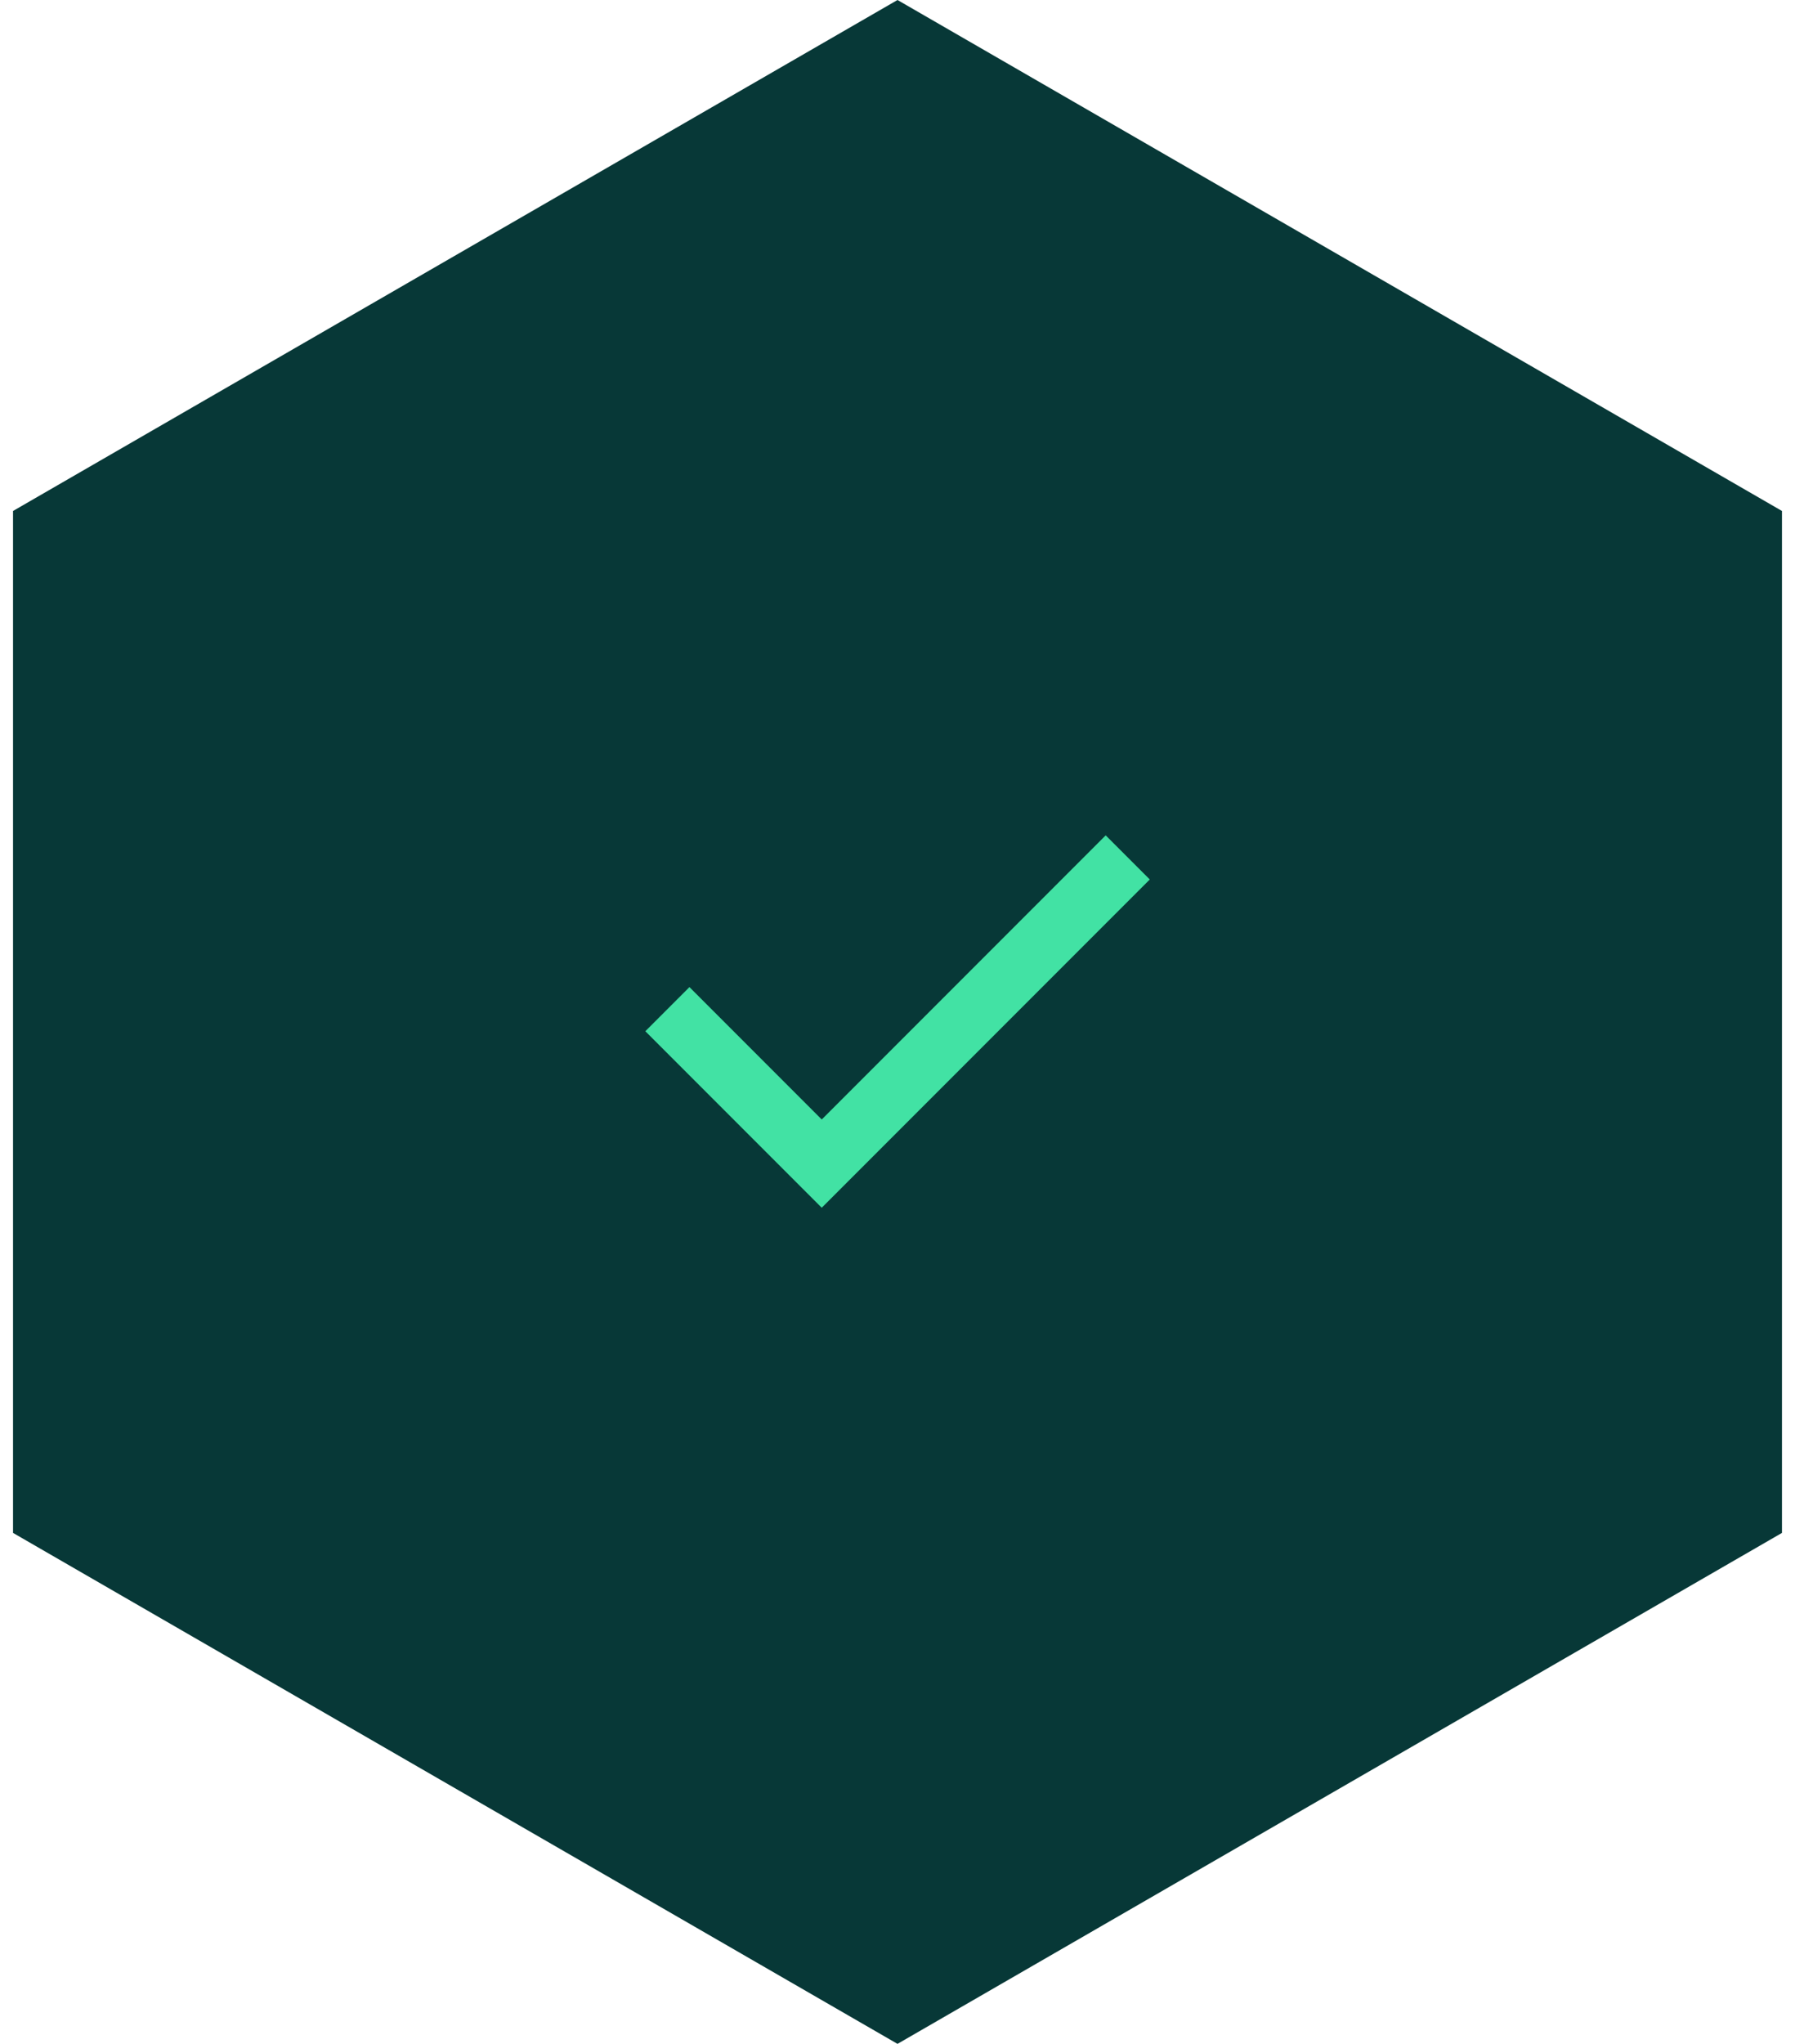 <svg width="58" height="66" viewBox="0 0 58 66" fill="none" xmlns="http://www.w3.org/2000/svg">
<path d="M29 0L57.579 16.5V49.5L29 66L0.421 49.5V16.5L29 0Z" fill="#073837"/>
<path d="M26.552 39L20.852 33.3L22.277 31.875L26.552 36.15L35.727 26.975L37.152 28.4L26.552 39Z" fill="#42E2A4"/>
</svg>
